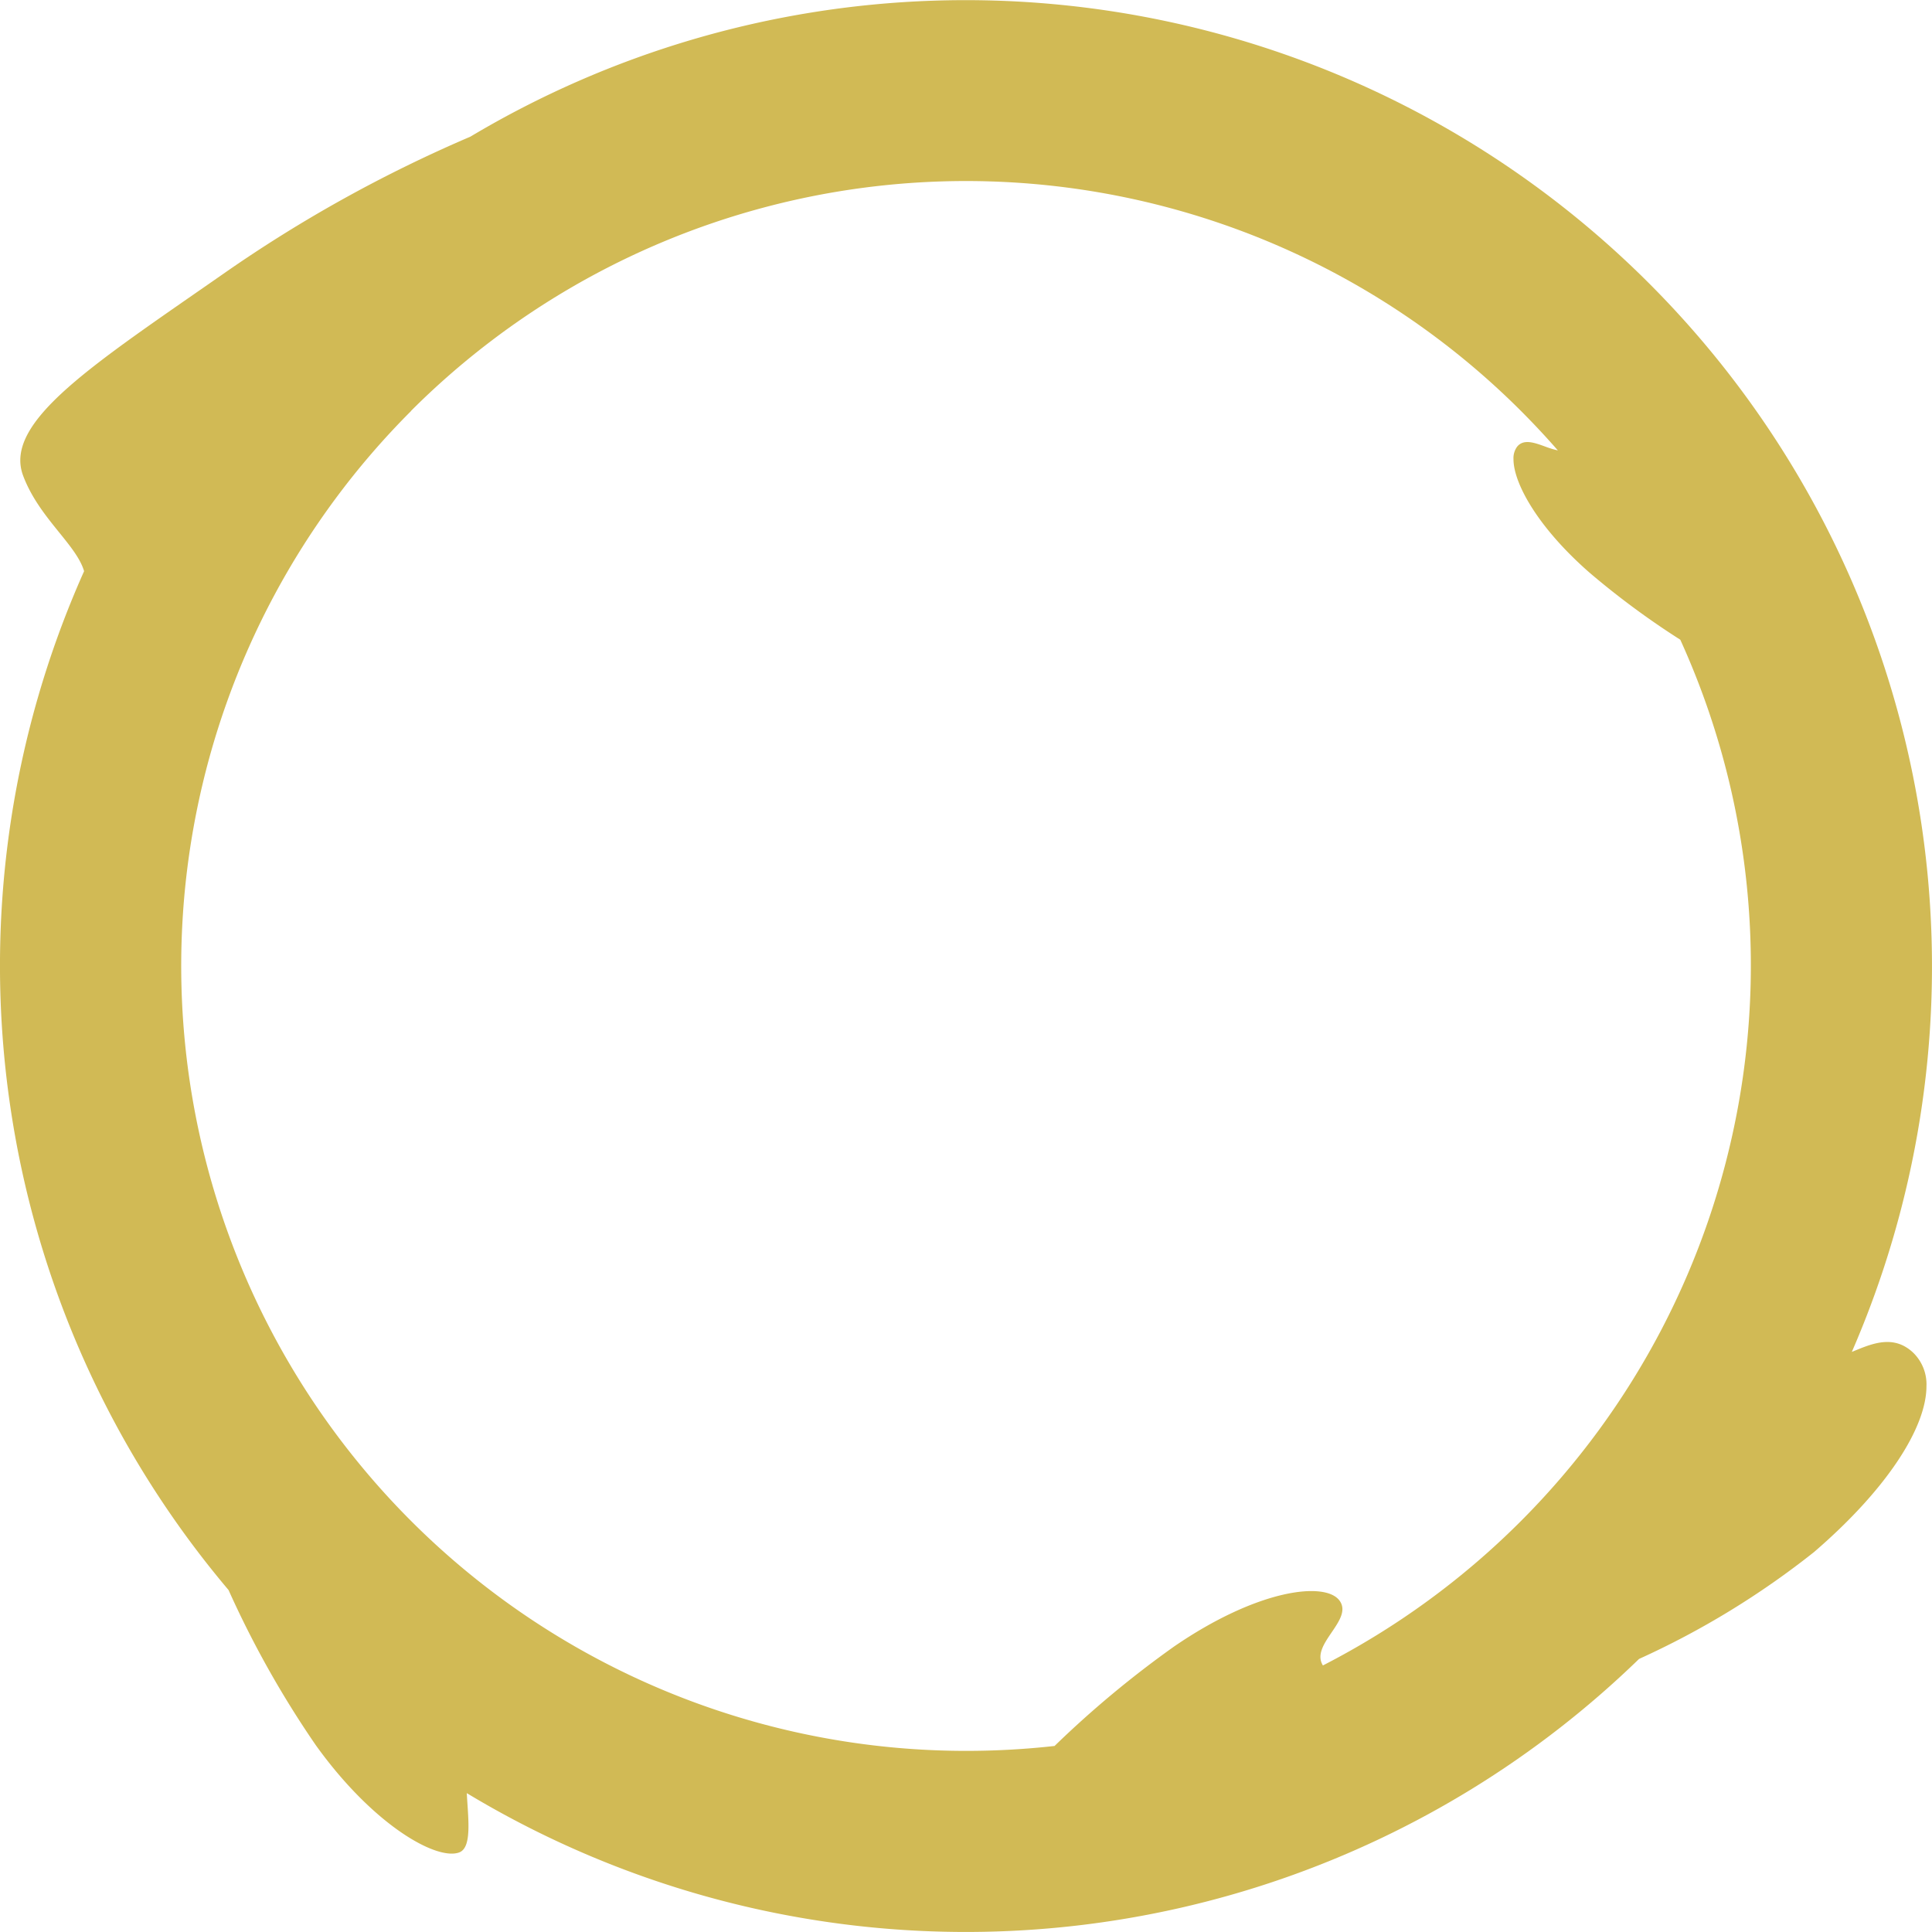 <svg xmlns="http://www.w3.org/2000/svg" width="100" height="100" viewBox="0 0 100 100">
  <path id="Union_31" data-name="Union 31" d="M25.484,92.814c.07,1.324.282,2.827-.4,3.07-1.176.422-4.449-1.42-7.414-5.552A51.089,51.089,0,0,1,13.153,82.3,50.056,50.056,0,0,1,5.676,29.564c-.413-1.394-2.336-2.755-3.155-4.941C1.472,21.831,6.158,18.861,12.9,14.161A71.405,71.405,0,0,1,25.667,7.075a50.021,50.021,0,0,1,71.506,62.9l.2-.082c.956-.394,2.019-.788,2.984.129a2.287,2.287,0,0,1,.679,1.728c0,2.12-2.015,5.308-5.814,8.58a43.32,43.32,0,0,1-9.062,5.536,50.022,50.022,0,0,1-60.675,6.947ZM22.6,21.274A40.626,40.626,0,0,0,51.323,90.625a41.3,41.3,0,0,0,4.584-.254,52.726,52.726,0,0,1,6.171-5.137c4.34-2.984,7.838-3.392,8.578-2.388s-1.54,2.266-.859,3.357A40.763,40.763,0,0,0,80.05,78.726a40.713,40.713,0,0,0,8.245-45.614,42.233,42.233,0,0,1-4.7-3.473c-2.728-2.388-3.938-4.668-3.934-5.874a1,1,0,0,1,.193-.651l.02-.023c.339-.374.88-.176,1.428.023a4.844,4.844,0,0,0,.656.2q-.916-1.049-1.91-2.044a40.624,40.624,0,0,0-57.453,0Z" transform="translate(-1.323)" fill="#d1ba55"/>
</svg>